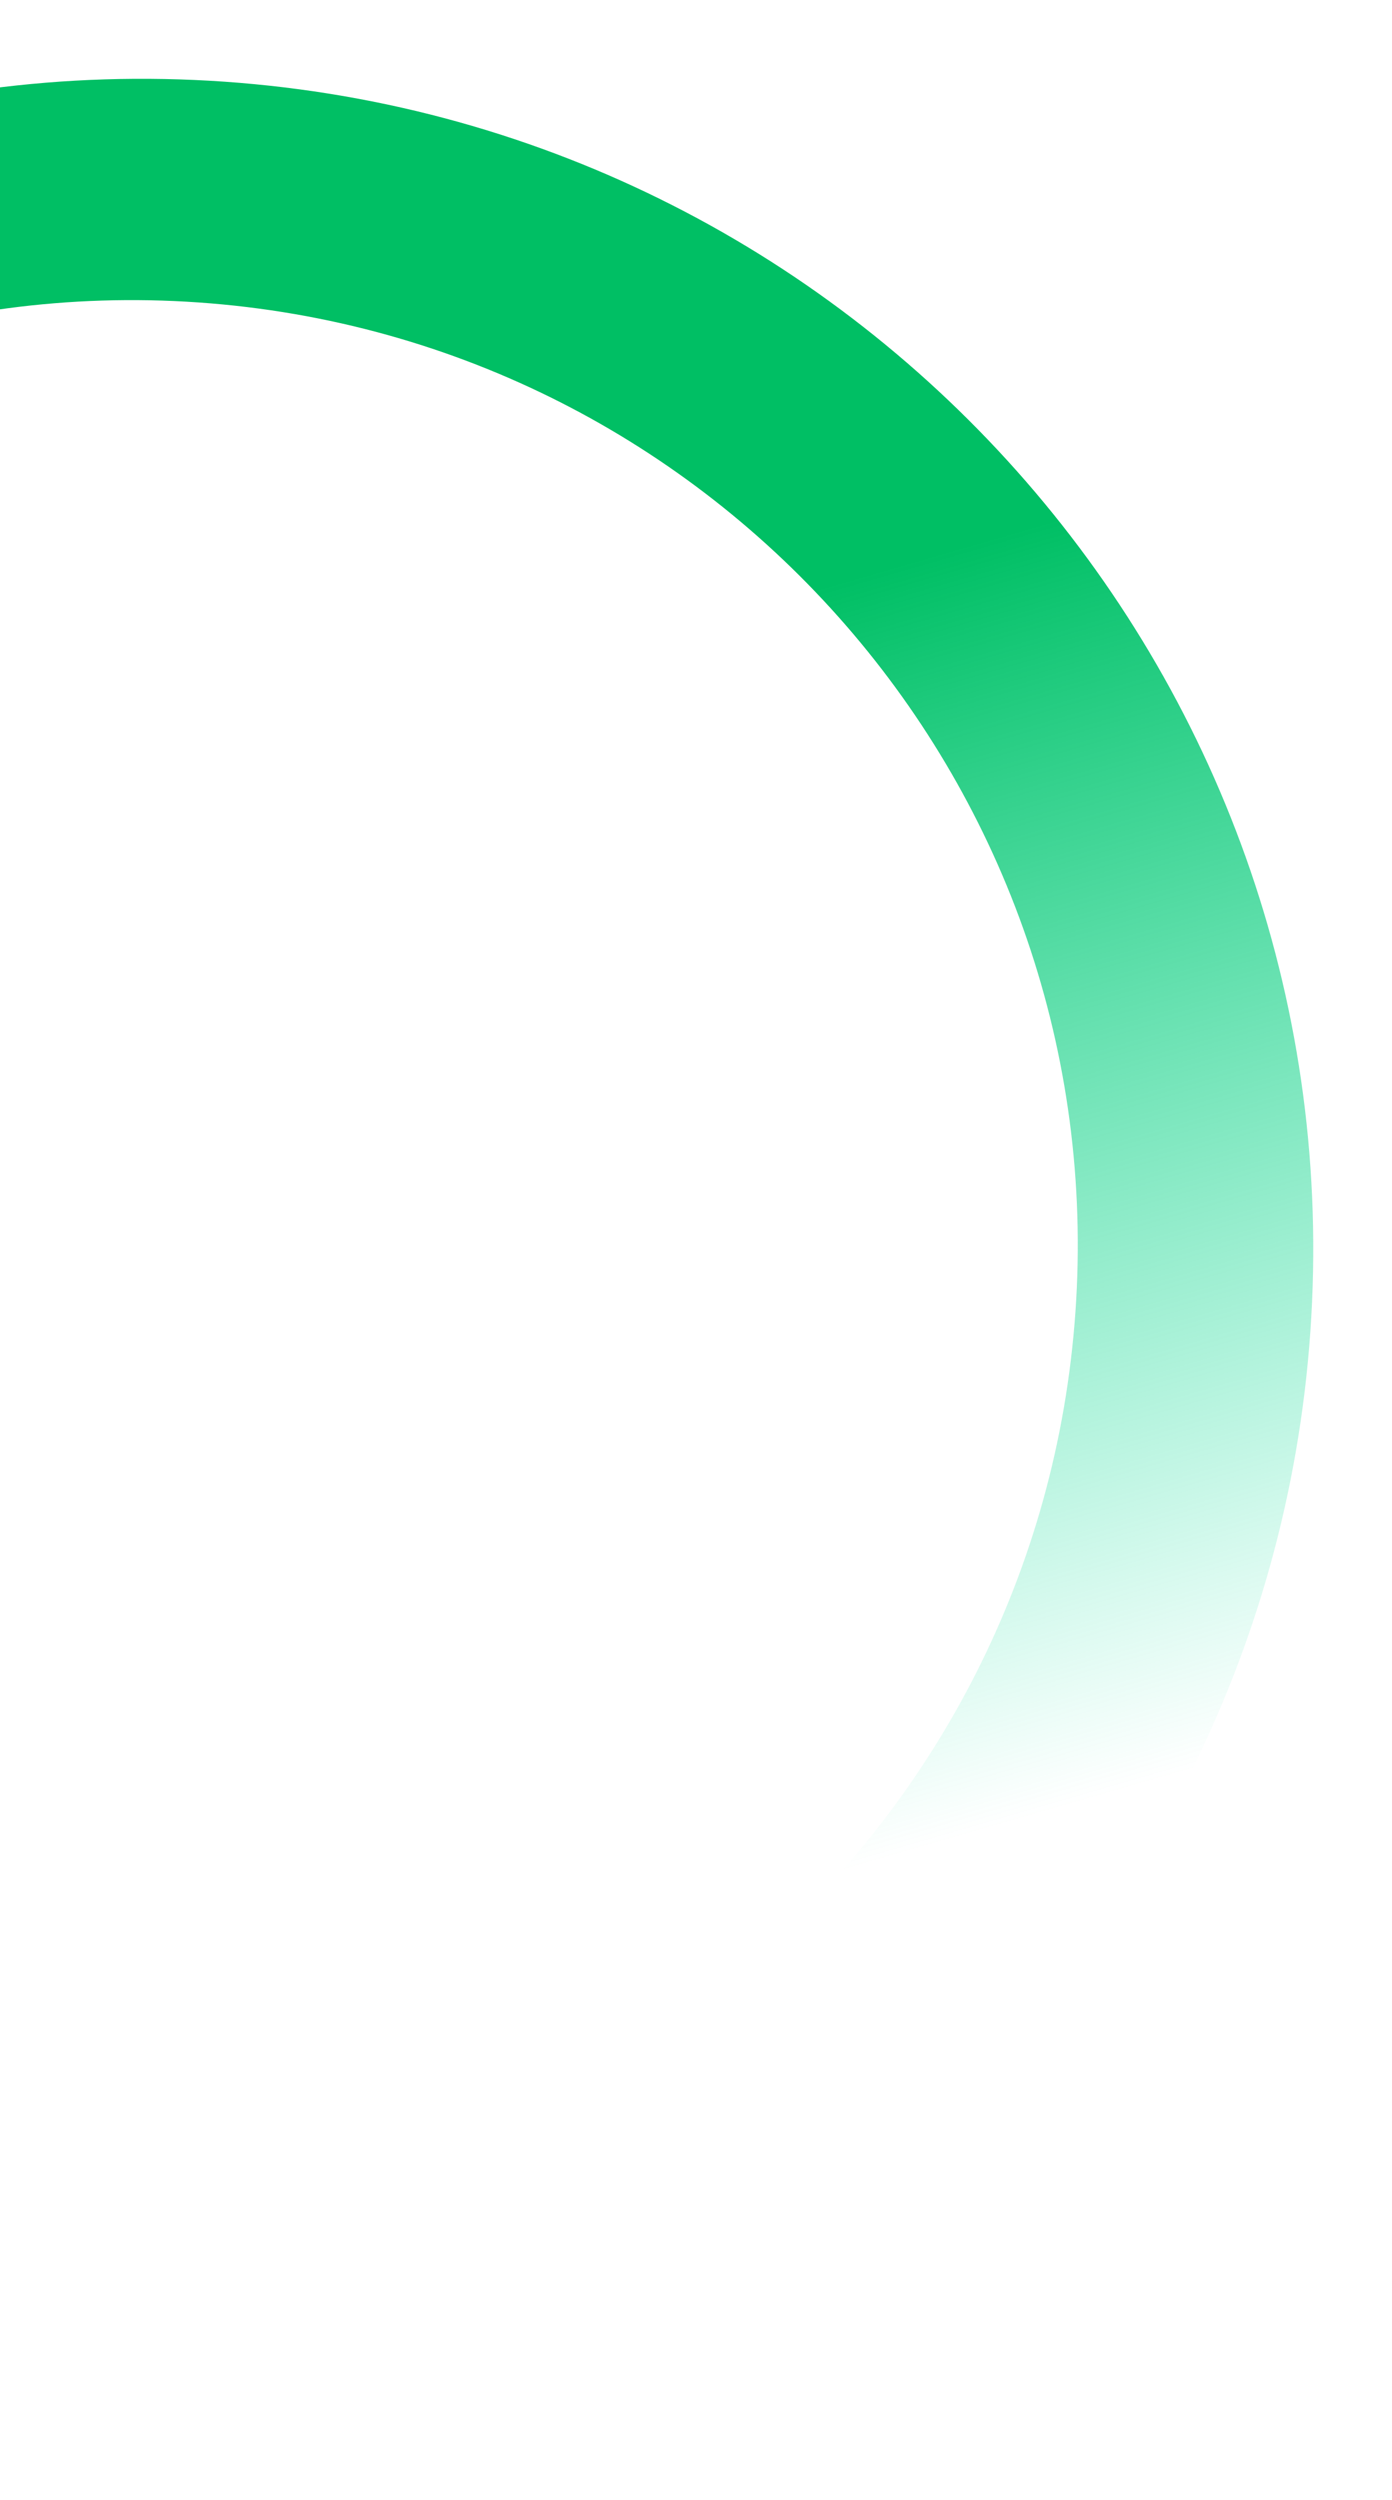 <?xml version="1.0" encoding="utf-8"?>
<svg width="253.339px" height="454.679px" viewBox="0 0 253.339 454.679" version="1.1" xmlns:xlink="http://www.w3.org/1999/xlink" xmlns="http://www.w3.org/2000/svg">
  <defs>
    <linearGradient gradientUnits="userSpaceOnUse" x1="176.931" y1="333.59" x2="114.162" y2="117.016" id="gradient_1">
      <stop offset="0%" stop-color="#00E19D" stop-opacity="0" />
      <stop offset="100%" stop-color="#00BF64" />
    </linearGradient>
  </defs>
  <path d="M11.142 439.82C-106.208 431.615 -194.687 329.831 -186.481 212.481C-178.275 95.131 -76.492 6.652 40.858 14.858C158.208 23.064 246.687 124.847 238.481 242.197C230.275 359.548 128.492 448.026 11.142 439.82ZM12.148 398.171C-82.614 391.545 -154.062 309.354 -147.435 214.592C-140.809 119.83 -58.618 48.383 36.144 55.009C130.905 61.635 202.353 143.827 195.727 238.588C189.1 333.35 106.909 404.797 12.148 398.171Z" id="Combined-Shape" fill="url(#gradient_1)" fill-rule="evenodd" stroke="none" />
</svg>